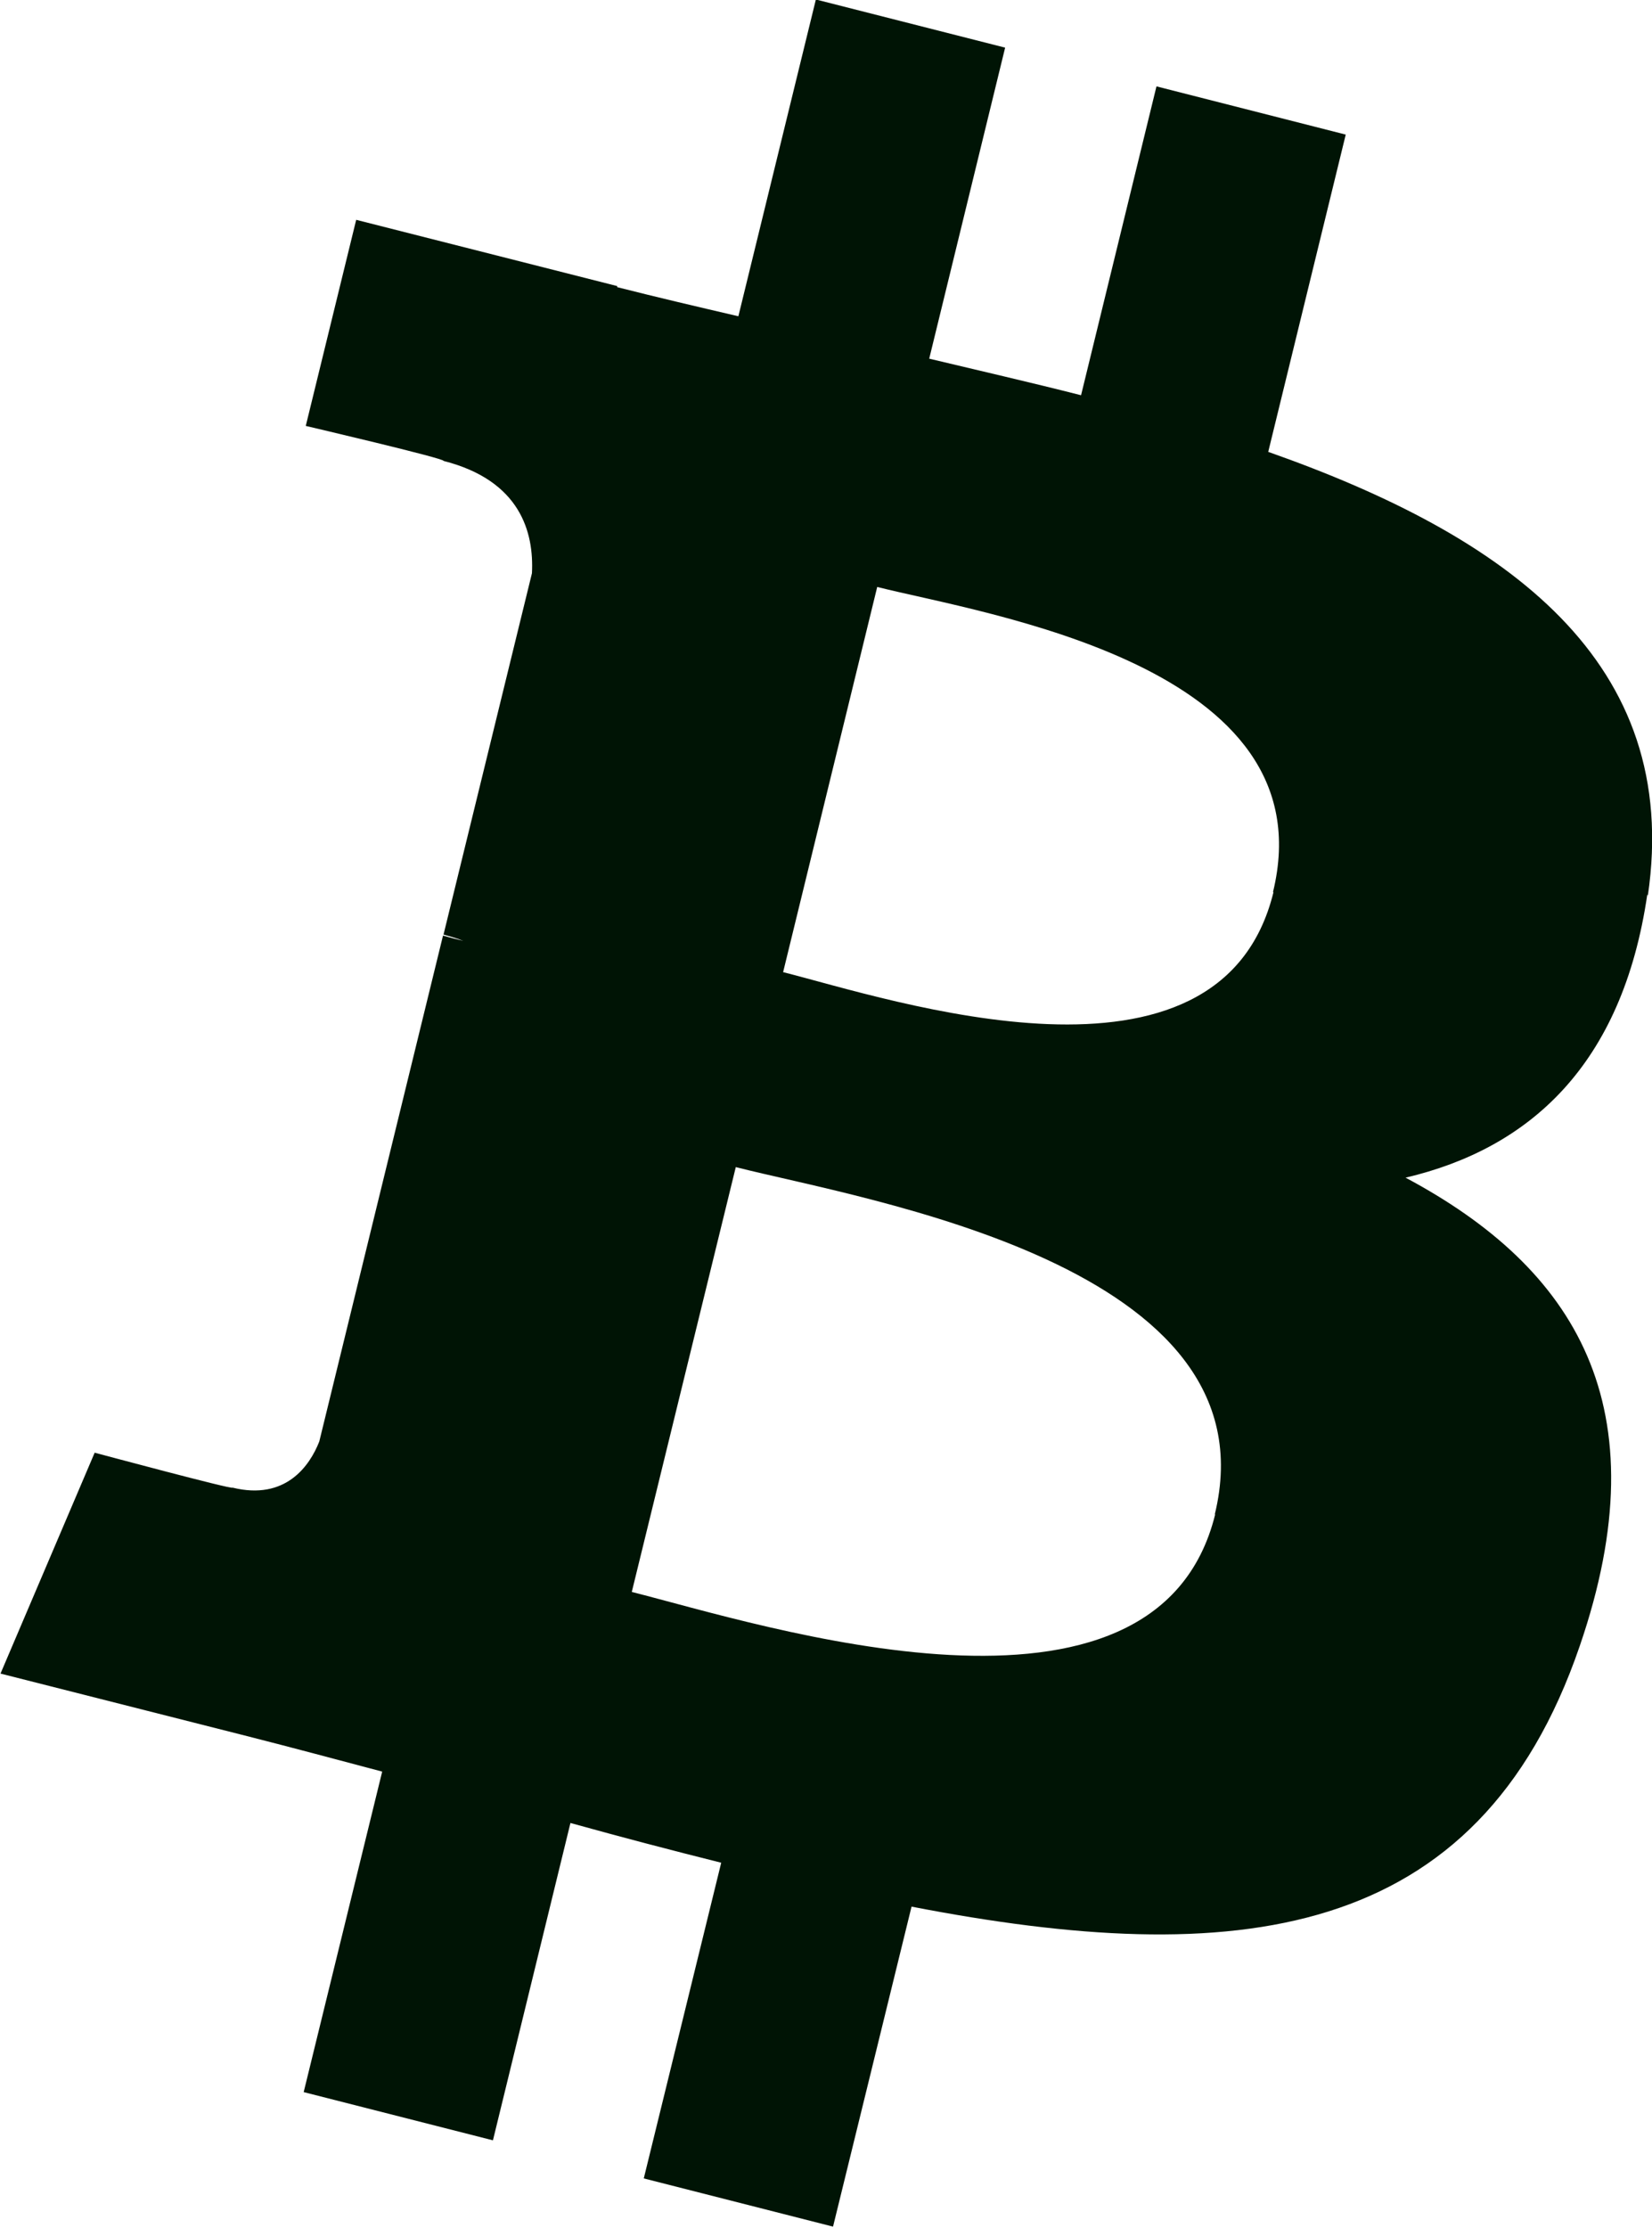 <svg width="23" height="31" viewBox="0 0 23 31" fill="none" xmlns="http://www.w3.org/2000/svg">
<g clip-path="url(#clip0_201_5478)">
<path d="M22.942 12.466C23.42 9.208 20.988 7.461 17.657 6.288L18.736 1.873L16.101 1.202L15.051 5.5C14.356 5.323 13.647 5.161 12.937 4.991L13.994 0.663L11.359 -0.007L10.28 4.401C9.708 4.268 9.144 4.136 8.593 3.996V3.981L4.959 3.059L4.257 5.927C4.257 5.927 6.212 6.384 6.175 6.414C7.247 6.687 7.435 7.409 7.406 7.977L6.175 13.005C6.248 13.027 6.342 13.049 6.451 13.093C6.364 13.071 6.27 13.049 6.168 13.019L4.445 20.06C4.315 20.391 3.982 20.885 3.236 20.701C3.265 20.738 1.318 20.215 1.318 20.215L0.007 23.289L3.439 24.159C4.076 24.321 4.706 24.49 5.321 24.653L4.228 29.113L6.863 29.784L7.942 25.368C8.659 25.567 9.361 25.751 10.041 25.921L8.963 30.314L11.598 30.985L12.691 26.532C17.187 27.402 20.575 27.049 21.994 22.905C23.138 19.573 21.936 17.649 19.569 16.388C21.292 15.983 22.587 14.825 22.935 12.444L22.942 12.466ZM16.919 21.07C16.101 24.402 10.584 22.603 8.796 22.153L10.244 16.241C12.032 16.698 17.766 17.597 16.912 21.077L16.919 21.07ZM17.73 12.415C16.984 15.452 12.394 13.904 10.903 13.528L12.213 8.168C13.704 8.544 18.497 9.252 17.723 12.415H17.73Z" fill="#001405"/>
</g>
<defs>
<clipPath id="clip0_201_5478">
<rect width="23" height="31" fill="white"/>
</clipPath>
</defs>
</svg>
